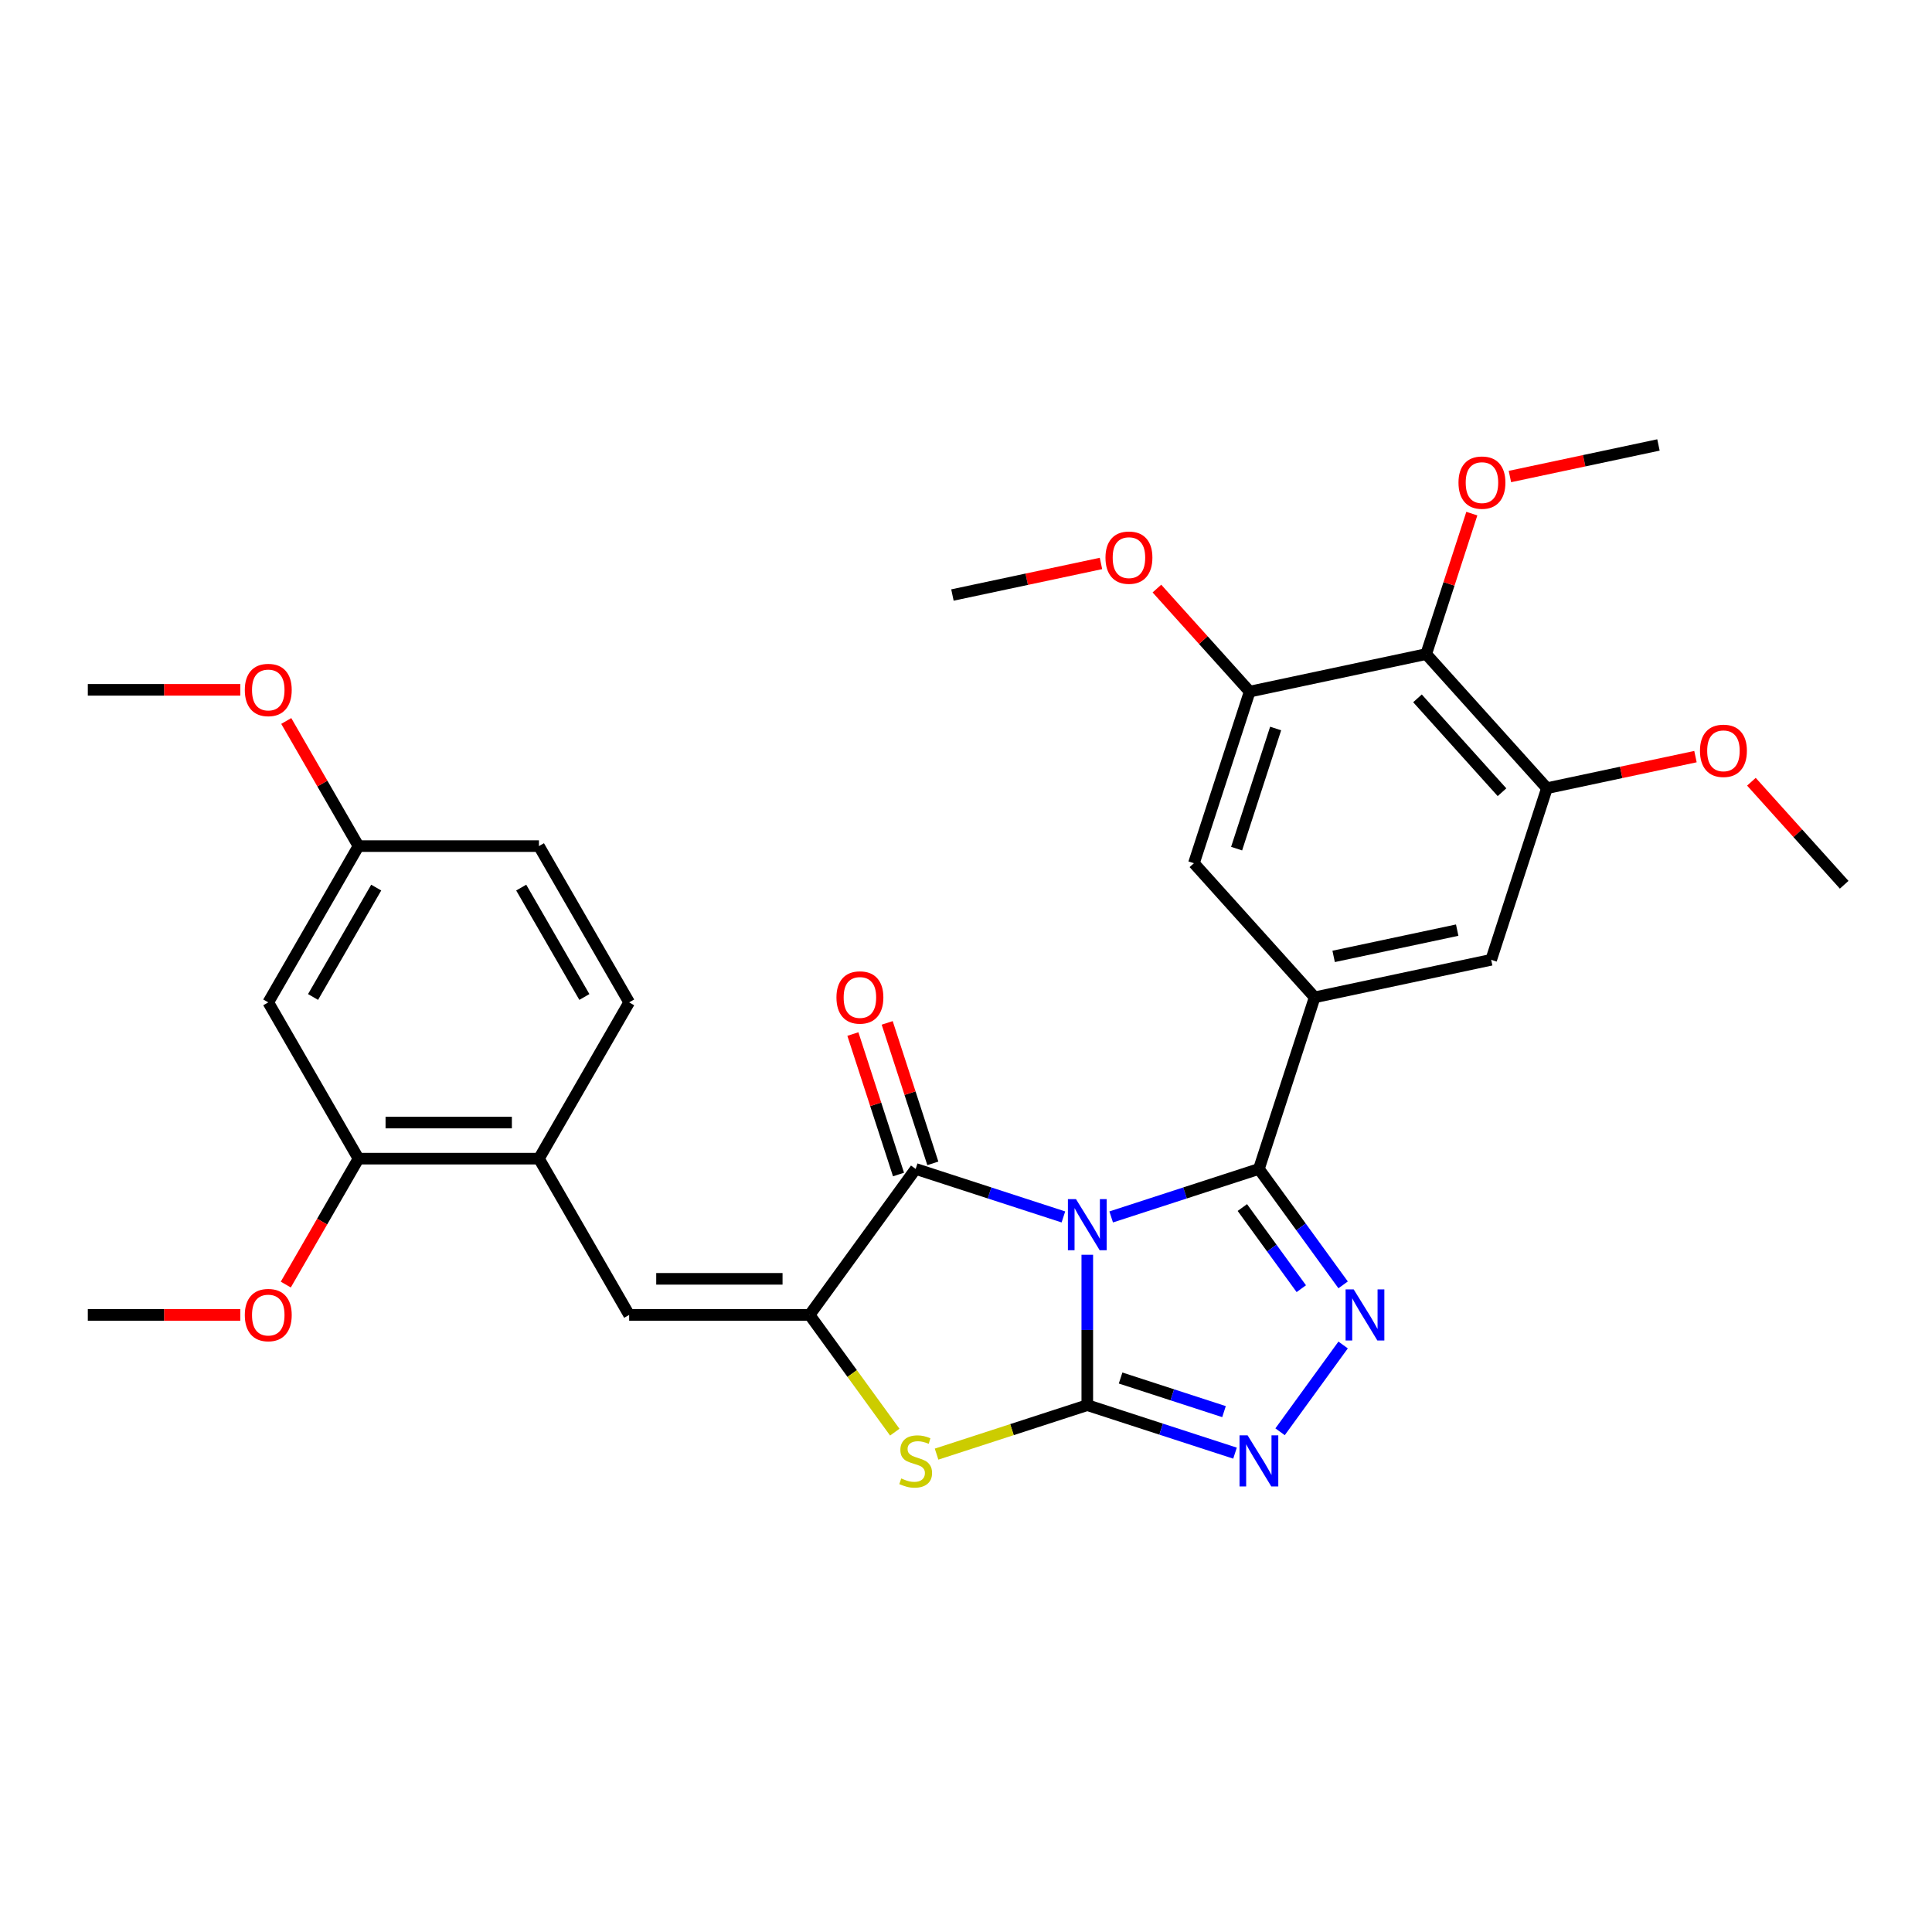 <?xml version='1.0' encoding='iso-8859-1'?>
<svg version='1.1' baseProfile='full'
              xmlns='http://www.w3.org/2000/svg'
                      xmlns:rdkit='http://www.rdkit.org/xml'
                      xmlns:xlink='http://www.w3.org/1999/xlink'
                  xml:space='preserve'
width='1000px' height='1000px' viewBox='0 0 1000 1000'>
<!-- END OF HEADER -->
<rect style='opacity:1.0;fill:#FFFFFF;stroke:none' width='1000' height='1000' x='0' y='0'> </rect>
<path class='bond-0' d='M 562.78,649.463 L 562.78,688.382' style='fill:none;fill-rule:evenodd;stroke:#0000FF;stroke-width:6px;stroke-linecap:butt;stroke-linejoin:miter;stroke-opacity:1' />
<path class='bond-0' d='M 562.78,688.382 L 562.78,727.302' style='fill:none;fill-rule:evenodd;stroke:#000000;stroke-width:6px;stroke-linecap:butt;stroke-linejoin:miter;stroke-opacity:1' />
<path class='bond-1' d='M 575.146,629.884 L 613.377,617.462' style='fill:none;fill-rule:evenodd;stroke:#0000FF;stroke-width:6px;stroke-linecap:butt;stroke-linejoin:miter;stroke-opacity:1' />
<path class='bond-1' d='M 613.377,617.462 L 651.608,605.04' style='fill:none;fill-rule:evenodd;stroke:#000000;stroke-width:6px;stroke-linecap:butt;stroke-linejoin:miter;stroke-opacity:1' />
<path class='bond-2' d='M 550.414,629.884 L 512.183,617.462' style='fill:none;fill-rule:evenodd;stroke:#0000FF;stroke-width:6px;stroke-linecap:butt;stroke-linejoin:miter;stroke-opacity:1' />
<path class='bond-2' d='M 512.183,617.462 L 473.951,605.04' style='fill:none;fill-rule:evenodd;stroke:#000000;stroke-width:6px;stroke-linecap:butt;stroke-linejoin:miter;stroke-opacity:1' />
<path class='bond-5' d='M 562.78,727.302 L 601.011,739.724' style='fill:none;fill-rule:evenodd;stroke:#000000;stroke-width:6px;stroke-linecap:butt;stroke-linejoin:miter;stroke-opacity:1' />
<path class='bond-5' d='M 601.011,739.724 L 639.242,752.146' style='fill:none;fill-rule:evenodd;stroke:#0000FF;stroke-width:6px;stroke-linecap:butt;stroke-linejoin:miter;stroke-opacity:1' />
<path class='bond-5' d='M 580.021,713.263 L 606.783,721.958' style='fill:none;fill-rule:evenodd;stroke:#000000;stroke-width:6px;stroke-linecap:butt;stroke-linejoin:miter;stroke-opacity:1' />
<path class='bond-5' d='M 606.783,721.958 L 633.545,730.654' style='fill:none;fill-rule:evenodd;stroke:#0000FF;stroke-width:6px;stroke-linecap:butt;stroke-linejoin:miter;stroke-opacity:1' />
<path class='bond-6' d='M 562.78,727.302 L 523.773,739.976' style='fill:none;fill-rule:evenodd;stroke:#000000;stroke-width:6px;stroke-linecap:butt;stroke-linejoin:miter;stroke-opacity:1' />
<path class='bond-6' d='M 523.773,739.976 L 484.767,752.65' style='fill:none;fill-rule:evenodd;stroke:#CCCC00;stroke-width:6px;stroke-linecap:butt;stroke-linejoin:miter;stroke-opacity:1' />
<path class='bond-4' d='M 651.608,605.04 L 673.405,635.041' style='fill:none;fill-rule:evenodd;stroke:#000000;stroke-width:6px;stroke-linecap:butt;stroke-linejoin:miter;stroke-opacity:1' />
<path class='bond-4' d='M 673.405,635.041 L 695.201,665.042' style='fill:none;fill-rule:evenodd;stroke:#0000FF;stroke-width:6px;stroke-linecap:butt;stroke-linejoin:miter;stroke-opacity:1' />
<path class='bond-4' d='M 643.035,625.02 L 658.292,646.021' style='fill:none;fill-rule:evenodd;stroke:#000000;stroke-width:6px;stroke-linecap:butt;stroke-linejoin:miter;stroke-opacity:1' />
<path class='bond-4' d='M 658.292,646.021 L 673.55,667.021' style='fill:none;fill-rule:evenodd;stroke:#0000FF;stroke-width:6px;stroke-linecap:butt;stroke-linejoin:miter;stroke-opacity:1' />
<path class='bond-7' d='M 651.608,605.04 L 680.47,516.212' style='fill:none;fill-rule:evenodd;stroke:#000000;stroke-width:6px;stroke-linecap:butt;stroke-linejoin:miter;stroke-opacity:1' />
<path class='bond-3' d='M 473.951,605.04 L 419.053,680.602' style='fill:none;fill-rule:evenodd;stroke:#000000;stroke-width:6px;stroke-linecap:butt;stroke-linejoin:miter;stroke-opacity:1' />
<path class='bond-17' d='M 482.834,602.154 L 471.022,565.8' style='fill:none;fill-rule:evenodd;stroke:#000000;stroke-width:6px;stroke-linecap:butt;stroke-linejoin:miter;stroke-opacity:1' />
<path class='bond-17' d='M 471.022,565.8 L 459.21,529.447' style='fill:none;fill-rule:evenodd;stroke:#FF0000;stroke-width:6px;stroke-linecap:butt;stroke-linejoin:miter;stroke-opacity:1' />
<path class='bond-17' d='M 465.069,607.927 L 453.257,571.573' style='fill:none;fill-rule:evenodd;stroke:#000000;stroke-width:6px;stroke-linecap:butt;stroke-linejoin:miter;stroke-opacity:1' />
<path class='bond-17' d='M 453.257,571.573 L 441.445,535.219' style='fill:none;fill-rule:evenodd;stroke:#FF0000;stroke-width:6px;stroke-linecap:butt;stroke-linejoin:miter;stroke-opacity:1' />
<path class='bond-8' d='M 419.053,680.602 L 325.653,680.602' style='fill:none;fill-rule:evenodd;stroke:#000000;stroke-width:6px;stroke-linecap:butt;stroke-linejoin:miter;stroke-opacity:1' />
<path class='bond-8' d='M 405.043,661.922 L 339.663,661.922' style='fill:none;fill-rule:evenodd;stroke:#000000;stroke-width:6px;stroke-linecap:butt;stroke-linejoin:miter;stroke-opacity:1' />
<path class='bond-31' d='M 419.053,680.602 L 441.094,710.94' style='fill:none;fill-rule:evenodd;stroke:#000000;stroke-width:6px;stroke-linecap:butt;stroke-linejoin:miter;stroke-opacity:1' />
<path class='bond-31' d='M 441.094,710.94 L 463.136,741.278' style='fill:none;fill-rule:evenodd;stroke:#CCCC00;stroke-width:6px;stroke-linecap:butt;stroke-linejoin:miter;stroke-opacity:1' />
<path class='bond-32' d='M 695.201,696.163 L 662.564,741.084' style='fill:none;fill-rule:evenodd;stroke:#0000FF;stroke-width:6px;stroke-linecap:butt;stroke-linejoin:miter;stroke-opacity:1' />
<path class='bond-13' d='M 680.47,516.212 L 617.973,446.803' style='fill:none;fill-rule:evenodd;stroke:#000000;stroke-width:6px;stroke-linecap:butt;stroke-linejoin:miter;stroke-opacity:1' />
<path class='bond-14' d='M 680.47,516.212 L 771.828,496.793' style='fill:none;fill-rule:evenodd;stroke:#000000;stroke-width:6px;stroke-linecap:butt;stroke-linejoin:miter;stroke-opacity:1' />
<path class='bond-14' d='M 690.29,495.028 L 754.241,481.434' style='fill:none;fill-rule:evenodd;stroke:#000000;stroke-width:6px;stroke-linecap:butt;stroke-linejoin:miter;stroke-opacity:1' />
<path class='bond-12' d='M 325.653,680.602 L 278.953,599.716' style='fill:none;fill-rule:evenodd;stroke:#000000;stroke-width:6px;stroke-linecap:butt;stroke-linejoin:miter;stroke-opacity:1' />
<path class='bond-9' d='M 738.194,338.556 L 800.69,407.965' style='fill:none;fill-rule:evenodd;stroke:#000000;stroke-width:6px;stroke-linecap:butt;stroke-linejoin:miter;stroke-opacity:1' />
<path class='bond-9' d='M 733.687,361.466 L 777.434,410.053' style='fill:none;fill-rule:evenodd;stroke:#000000;stroke-width:6px;stroke-linecap:butt;stroke-linejoin:miter;stroke-opacity:1' />
<path class='bond-20' d='M 738.194,338.556 L 750.006,302.202' style='fill:none;fill-rule:evenodd;stroke:#000000;stroke-width:6px;stroke-linecap:butt;stroke-linejoin:miter;stroke-opacity:1' />
<path class='bond-20' d='M 750.006,302.202 L 761.818,265.848' style='fill:none;fill-rule:evenodd;stroke:#FF0000;stroke-width:6px;stroke-linecap:butt;stroke-linejoin:miter;stroke-opacity:1' />
<path class='bond-33' d='M 738.194,338.556 L 646.835,357.975' style='fill:none;fill-rule:evenodd;stroke:#000000;stroke-width:6px;stroke-linecap:butt;stroke-linejoin:miter;stroke-opacity:1' />
<path class='bond-10' d='M 800.69,407.965 L 771.828,496.793' style='fill:none;fill-rule:evenodd;stroke:#000000;stroke-width:6px;stroke-linecap:butt;stroke-linejoin:miter;stroke-opacity:1' />
<path class='bond-21' d='M 800.69,407.965 L 839.131,399.794' style='fill:none;fill-rule:evenodd;stroke:#000000;stroke-width:6px;stroke-linecap:butt;stroke-linejoin:miter;stroke-opacity:1' />
<path class='bond-21' d='M 839.131,399.794 L 877.572,391.623' style='fill:none;fill-rule:evenodd;stroke:#FF0000;stroke-width:6px;stroke-linecap:butt;stroke-linejoin:miter;stroke-opacity:1' />
<path class='bond-11' d='M 646.835,357.975 L 617.973,446.803' style='fill:none;fill-rule:evenodd;stroke:#000000;stroke-width:6px;stroke-linecap:butt;stroke-linejoin:miter;stroke-opacity:1' />
<path class='bond-11' d='M 660.272,377.071 L 640.068,439.251' style='fill:none;fill-rule:evenodd;stroke:#000000;stroke-width:6px;stroke-linecap:butt;stroke-linejoin:miter;stroke-opacity:1' />
<path class='bond-22' d='M 646.835,357.975 L 622.826,331.309' style='fill:none;fill-rule:evenodd;stroke:#000000;stroke-width:6px;stroke-linecap:butt;stroke-linejoin:miter;stroke-opacity:1' />
<path class='bond-22' d='M 622.826,331.309 L 598.816,304.644' style='fill:none;fill-rule:evenodd;stroke:#FF0000;stroke-width:6px;stroke-linecap:butt;stroke-linejoin:miter;stroke-opacity:1' />
<path class='bond-15' d='M 278.953,599.716 L 185.554,599.716' style='fill:none;fill-rule:evenodd;stroke:#000000;stroke-width:6px;stroke-linecap:butt;stroke-linejoin:miter;stroke-opacity:1' />
<path class='bond-15' d='M 264.943,581.036 L 199.564,581.036' style='fill:none;fill-rule:evenodd;stroke:#000000;stroke-width:6px;stroke-linecap:butt;stroke-linejoin:miter;stroke-opacity:1' />
<path class='bond-18' d='M 278.953,599.716 L 325.653,518.83' style='fill:none;fill-rule:evenodd;stroke:#000000;stroke-width:6px;stroke-linecap:butt;stroke-linejoin:miter;stroke-opacity:1' />
<path class='bond-16' d='M 185.554,599.716 L 138.854,518.83' style='fill:none;fill-rule:evenodd;stroke:#000000;stroke-width:6px;stroke-linecap:butt;stroke-linejoin:miter;stroke-opacity:1' />
<path class='bond-24' d='M 185.554,599.716 L 166.739,632.304' style='fill:none;fill-rule:evenodd;stroke:#000000;stroke-width:6px;stroke-linecap:butt;stroke-linejoin:miter;stroke-opacity:1' />
<path class='bond-24' d='M 166.739,632.304 L 147.924,664.892' style='fill:none;fill-rule:evenodd;stroke:#FF0000;stroke-width:6px;stroke-linecap:butt;stroke-linejoin:miter;stroke-opacity:1' />
<path class='bond-34' d='M 138.854,518.83 L 185.554,437.943' style='fill:none;fill-rule:evenodd;stroke:#000000;stroke-width:6px;stroke-linecap:butt;stroke-linejoin:miter;stroke-opacity:1' />
<path class='bond-34' d='M 162.036,516.037 L 194.726,459.416' style='fill:none;fill-rule:evenodd;stroke:#000000;stroke-width:6px;stroke-linecap:butt;stroke-linejoin:miter;stroke-opacity:1' />
<path class='bond-23' d='M 325.653,518.83 L 278.953,437.943' style='fill:none;fill-rule:evenodd;stroke:#000000;stroke-width:6px;stroke-linecap:butt;stroke-linejoin:miter;stroke-opacity:1' />
<path class='bond-23' d='M 302.471,516.037 L 269.781,459.416' style='fill:none;fill-rule:evenodd;stroke:#000000;stroke-width:6px;stroke-linecap:butt;stroke-linejoin:miter;stroke-opacity:1' />
<path class='bond-19' d='M 185.554,437.943 L 278.953,437.943' style='fill:none;fill-rule:evenodd;stroke:#000000;stroke-width:6px;stroke-linecap:butt;stroke-linejoin:miter;stroke-opacity:1' />
<path class='bond-25' d='M 185.554,437.943 L 166.858,405.56' style='fill:none;fill-rule:evenodd;stroke:#000000;stroke-width:6px;stroke-linecap:butt;stroke-linejoin:miter;stroke-opacity:1' />
<path class='bond-25' d='M 166.858,405.56 L 148.161,373.178' style='fill:none;fill-rule:evenodd;stroke:#FF0000;stroke-width:6px;stroke-linecap:butt;stroke-linejoin:miter;stroke-opacity:1' />
<path class='bond-26' d='M 781.533,246.65 L 819.974,238.48' style='fill:none;fill-rule:evenodd;stroke:#FF0000;stroke-width:6px;stroke-linecap:butt;stroke-linejoin:miter;stroke-opacity:1' />
<path class='bond-26' d='M 819.974,238.48 L 858.415,230.309' style='fill:none;fill-rule:evenodd;stroke:#000000;stroke-width:6px;stroke-linecap:butt;stroke-linejoin:miter;stroke-opacity:1' />
<path class='bond-28' d='M 906.526,404.625 L 930.536,431.29' style='fill:none;fill-rule:evenodd;stroke:#FF0000;stroke-width:6px;stroke-linecap:butt;stroke-linejoin:miter;stroke-opacity:1' />
<path class='bond-28' d='M 930.536,431.29 L 954.545,457.956' style='fill:none;fill-rule:evenodd;stroke:#000000;stroke-width:6px;stroke-linecap:butt;stroke-linejoin:miter;stroke-opacity:1' />
<path class='bond-27' d='M 569.862,291.642 L 531.421,299.813' style='fill:none;fill-rule:evenodd;stroke:#FF0000;stroke-width:6px;stroke-linecap:butt;stroke-linejoin:miter;stroke-opacity:1' />
<path class='bond-27' d='M 531.421,299.813 L 492.981,307.984' style='fill:none;fill-rule:evenodd;stroke:#000000;stroke-width:6px;stroke-linecap:butt;stroke-linejoin:miter;stroke-opacity:1' />
<path class='bond-29' d='M 124.377,680.602 L 84.916,680.602' style='fill:none;fill-rule:evenodd;stroke:#FF0000;stroke-width:6px;stroke-linecap:butt;stroke-linejoin:miter;stroke-opacity:1' />
<path class='bond-29' d='M 84.916,680.602 L 45.455,680.602' style='fill:none;fill-rule:evenodd;stroke:#000000;stroke-width:6px;stroke-linecap:butt;stroke-linejoin:miter;stroke-opacity:1' />
<path class='bond-30' d='M 124.377,357.057 L 84.916,357.057' style='fill:none;fill-rule:evenodd;stroke:#FF0000;stroke-width:6px;stroke-linecap:butt;stroke-linejoin:miter;stroke-opacity:1' />
<path class='bond-30' d='M 84.916,357.057 L 45.455,357.057' style='fill:none;fill-rule:evenodd;stroke:#000000;stroke-width:6px;stroke-linecap:butt;stroke-linejoin:miter;stroke-opacity:1' />
<path  class='atom-0' d='M 556.933 620.677
L 565.6 634.687
Q 566.46 636.069, 567.842 638.572
Q 569.224 641.076, 569.299 641.225
L 569.299 620.677
L 572.811 620.677
L 572.811 647.128
L 569.187 647.128
L 559.884 631.81
Q 558.801 630.017, 557.643 627.962
Q 556.522 625.907, 556.186 625.272
L 556.186 647.128
L 552.749 647.128
L 552.749 620.677
L 556.933 620.677
' fill='#0000FF'/>
<path  class='atom-5' d='M 700.66 667.377
L 709.327 681.387
Q 710.187 682.769, 711.569 685.272
Q 712.951 687.775, 713.026 687.925
L 713.026 667.377
L 716.538 667.377
L 716.538 693.828
L 712.914 693.828
L 703.611 678.51
Q 702.528 676.717, 701.37 674.662
Q 700.249 672.607, 699.913 671.972
L 699.913 693.828
L 696.476 693.828
L 696.476 667.377
L 700.66 667.377
' fill='#0000FF'/>
<path  class='atom-6' d='M 645.761 742.939
L 654.429 756.949
Q 655.288 758.331, 656.67 760.834
Q 658.052 763.337, 658.127 763.487
L 658.127 742.939
L 661.639 742.939
L 661.639 769.389
L 658.015 769.389
L 648.713 754.072
Q 647.629 752.279, 646.471 750.224
Q 645.35 748.169, 645.014 747.534
L 645.014 769.389
L 641.577 769.389
L 641.577 742.939
L 645.761 742.939
' fill='#0000FF'/>
<path  class='atom-7' d='M 466.479 765.242
Q 466.778 765.355, 468.011 765.878
Q 469.244 766.401, 470.589 766.737
Q 471.971 767.036, 473.316 767.036
Q 475.819 767.036, 477.276 765.84
Q 478.734 764.607, 478.734 762.478
Q 478.734 761.021, 477.986 760.124
Q 477.276 759.228, 476.156 758.742
Q 475.035 758.256, 473.167 757.696
Q 470.813 756.986, 469.394 756.313
Q 468.011 755.641, 467.003 754.221
Q 466.031 752.802, 466.031 750.411
Q 466.031 747.086, 468.273 745.031
Q 470.552 742.976, 475.035 742.976
Q 478.098 742.976, 481.573 744.433
L 480.714 747.31
Q 477.538 746.002, 475.147 746.002
Q 472.569 746.002, 471.149 747.086
Q 469.73 748.132, 469.767 749.962
Q 469.767 751.382, 470.477 752.241
Q 471.224 753.101, 472.27 753.586
Q 473.354 754.072, 475.147 754.632
Q 477.538 755.379, 478.958 756.127
Q 480.377 756.874, 481.386 758.406
Q 482.432 759.9, 482.432 762.478
Q 482.432 766.139, 479.966 768.119
Q 477.538 770.062, 473.466 770.062
Q 471.112 770.062, 469.319 769.539
Q 467.563 769.053, 465.471 768.194
L 466.479 765.242
' fill='#CCCC00'/>
<path  class='atom-18' d='M 432.947 516.287
Q 432.947 509.936, 436.086 506.387
Q 439.224 502.837, 445.089 502.837
Q 450.955 502.837, 454.093 506.387
Q 457.231 509.936, 457.231 516.287
Q 457.231 522.713, 454.056 526.374
Q 450.88 529.998, 445.089 529.998
Q 439.261 529.998, 436.086 526.374
Q 432.947 522.75, 432.947 516.287
M 445.089 527.009
Q 449.124 527.009, 451.291 524.319
Q 453.495 521.592, 453.495 516.287
Q 453.495 511.094, 451.291 508.479
Q 449.124 505.826, 445.089 505.826
Q 441.055 505.826, 438.85 508.441
Q 436.683 511.057, 436.683 516.287
Q 436.683 521.629, 438.85 524.319
Q 441.055 527.009, 445.089 527.009
' fill='#FF0000'/>
<path  class='atom-21' d='M 754.914 249.802
Q 754.914 243.451, 758.052 239.902
Q 761.191 236.353, 767.056 236.353
Q 772.922 236.353, 776.06 239.902
Q 779.198 243.451, 779.198 249.802
Q 779.198 256.228, 776.022 259.889
Q 772.847 263.513, 767.056 263.513
Q 761.228 263.513, 758.052 259.889
Q 754.914 256.266, 754.914 249.802
M 767.056 260.525
Q 771.091 260.525, 773.258 257.835
Q 775.462 255.107, 775.462 249.802
Q 775.462 244.609, 773.258 241.994
Q 771.091 239.342, 767.056 239.342
Q 763.021 239.342, 760.817 241.957
Q 758.65 244.572, 758.65 249.802
Q 758.65 255.145, 760.817 257.835
Q 763.021 260.525, 767.056 260.525
' fill='#FF0000'/>
<path  class='atom-22' d='M 879.907 388.621
Q 879.907 382.27, 883.045 378.721
Q 886.183 375.171, 892.049 375.171
Q 897.914 375.171, 901.053 378.721
Q 904.191 382.27, 904.191 388.621
Q 904.191 395.047, 901.015 398.708
Q 897.84 402.332, 892.049 402.332
Q 886.221 402.332, 883.045 398.708
Q 879.907 395.084, 879.907 388.621
M 892.049 399.343
Q 896.084 399.343, 898.251 396.653
Q 900.455 393.926, 900.455 388.621
Q 900.455 383.428, 898.251 380.813
Q 896.084 378.16, 892.049 378.16
Q 888.014 378.16, 885.81 380.775
Q 883.643 383.391, 883.643 388.621
Q 883.643 393.963, 885.81 396.653
Q 888.014 399.343, 892.049 399.343
' fill='#FF0000'/>
<path  class='atom-23' d='M 572.197 288.64
Q 572.197 282.289, 575.335 278.74
Q 578.474 275.19, 584.339 275.19
Q 590.205 275.19, 593.343 278.74
Q 596.481 282.289, 596.481 288.64
Q 596.481 295.066, 593.305 298.727
Q 590.13 302.351, 584.339 302.351
Q 578.511 302.351, 575.335 298.727
Q 572.197 295.103, 572.197 288.64
M 584.339 299.362
Q 588.374 299.362, 590.541 296.672
Q 592.745 293.945, 592.745 288.64
Q 592.745 283.447, 590.541 280.832
Q 588.374 278.179, 584.339 278.179
Q 580.304 278.179, 578.1 280.794
Q 575.933 283.41, 575.933 288.64
Q 575.933 293.982, 578.1 296.672
Q 580.304 299.362, 584.339 299.362
' fill='#FF0000'/>
<path  class='atom-25' d='M 126.712 680.677
Q 126.712 674.326, 129.85 670.777
Q 132.989 667.227, 138.854 667.227
Q 144.72 667.227, 147.858 670.777
Q 150.996 674.326, 150.996 680.677
Q 150.996 687.103, 147.82 690.764
Q 144.645 694.388, 138.854 694.388
Q 133.026 694.388, 129.85 690.764
Q 126.712 687.14, 126.712 680.677
M 138.854 691.399
Q 142.889 691.399, 145.056 688.709
Q 147.26 685.982, 147.26 680.677
Q 147.26 675.484, 145.056 672.869
Q 142.889 670.216, 138.854 670.216
Q 134.819 670.216, 132.615 672.831
Q 130.448 675.447, 130.448 680.677
Q 130.448 686.019, 132.615 688.709
Q 134.819 691.399, 138.854 691.399
' fill='#FF0000'/>
<path  class='atom-26' d='M 126.712 357.132
Q 126.712 350.78, 129.85 347.231
Q 132.989 343.682, 138.854 343.682
Q 144.72 343.682, 147.858 347.231
Q 150.996 350.78, 150.996 357.132
Q 150.996 363.557, 147.82 367.219
Q 144.645 370.843, 138.854 370.843
Q 133.026 370.843, 129.85 367.219
Q 126.712 363.595, 126.712 357.132
M 138.854 367.854
Q 142.889 367.854, 145.056 365.164
Q 147.26 362.437, 147.26 357.132
Q 147.26 351.939, 145.056 349.323
Q 142.889 346.671, 138.854 346.671
Q 134.819 346.671, 132.615 349.286
Q 130.448 351.901, 130.448 357.132
Q 130.448 362.474, 132.615 365.164
Q 134.819 367.854, 138.854 367.854
' fill='#FF0000'/>
</svg>
